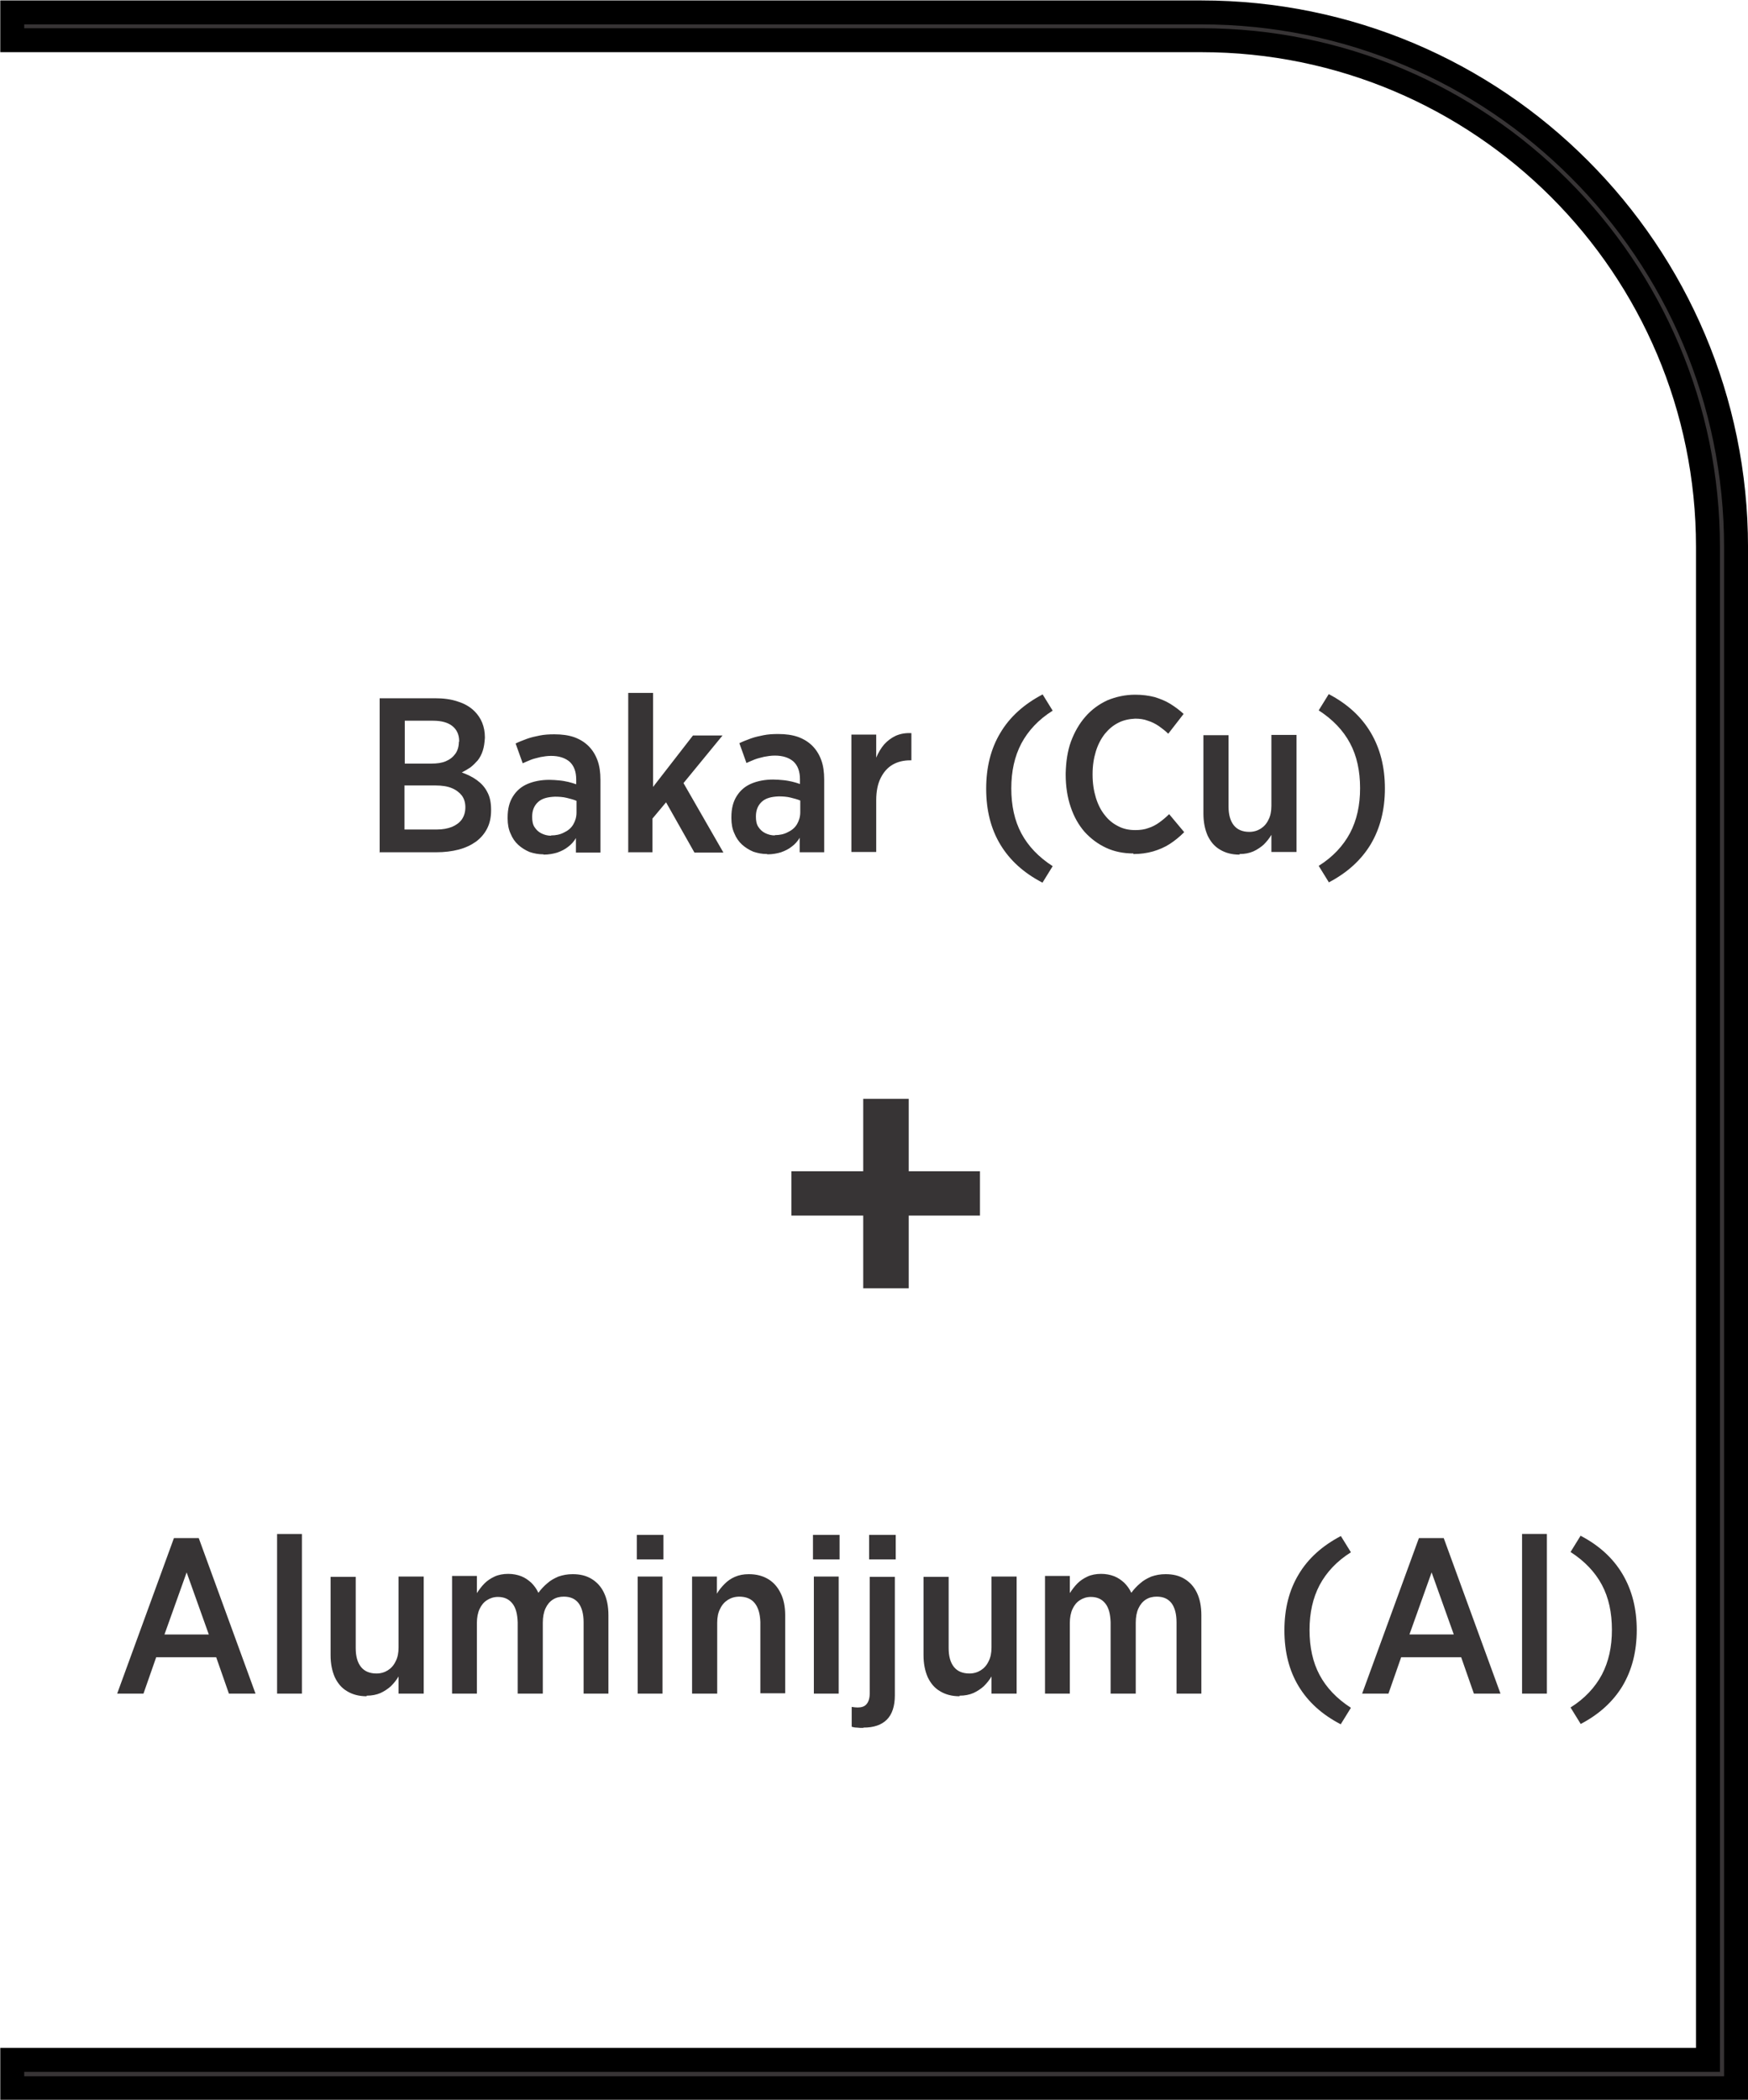 <?xml version="1.0" encoding="UTF-8"?>
<!DOCTYPE svg PUBLIC "-//W3C//DTD SVG 1.1//EN" "http://www.w3.org/Graphics/SVG/1.1/DTD/svg11.dtd">
<!-- Creator: CorelDRAW -->
<svg xmlns="http://www.w3.org/2000/svg" xml:space="preserve" width="7.256mm" height="8.715mm" style="shape-rendering:geometricPrecision; text-rendering:geometricPrecision; image-rendering:optimizeQuality; fill-rule:evenodd; clip-rule:evenodd"
viewBox="0 0 5.913 7.103"
 xmlns:xlink="http://www.w3.org/1999/xlink">
 <defs>
  <style type="text/css">
   <![CDATA[
    .str0 {stroke:black;stroke-width:0.081}
    .fil0 {fill:#373435;fill-rule:nonzero}
   ]]>
  </style>
 </defs>
 <g id="Layer_x0020_1">
  <path class="fil0 str0" d="M0.041 6.968l5.737 0 0 -5.118c0,-0.473 -0.192,-0.902 -0.502,-1.212 -0.31,-0.31 -0.739,-0.502 -1.212,-0.502l-4.023 0 0 -0.094 4.023 0c0.499,0 0.952,0.202 1.279,0.53 0.327,0.327 0.53,0.78 0.53,1.279l0 5.213 -5.832 0 0 -0.094z"/>
  <path class="fil0" d="M1.283 2.883l0.192 0c0.028,0 0.053,-0.003 0.076,-0.009 0.023,-0.006 0.042,-0.015 0.059,-0.027 0.016,-0.012 0.029,-0.027 0.038,-0.045 0.009,-0.018 0.013,-0.038 0.013,-0.061l0 -0.003c-8.14977e-005,-0.023 -0.004,-0.043 -0.013,-0.059 -0.008,-0.016 -0.02,-0.029 -0.035,-0.04 -0.015,-0.011 -0.032,-0.019 -0.051,-0.026 0.01,-0.005 0.02,-0.011 0.029,-0.017 0.009,-0.007 0.017,-0.015 0.025,-0.024 0.007,-0.009 0.013,-0.02 0.017,-0.033 0.004,-0.012 0.006,-0.027 0.007,-0.043l0 -0.002c0,-0.018 -0.003,-0.034 -0.009,-0.049 -0.006,-0.015 -0.015,-0.028 -0.026,-0.039 -0.015,-0.015 -0.034,-0.026 -0.057,-0.033 -0.023,-0.008 -0.049,-0.011 -0.077,-0.011l-0.187 0 0 0.523zm0.269 -0.374c-0,0.016 -0.004,0.03 -0.012,0.041 -0.008,0.011 -0.018,0.019 -0.032,0.025 -0.014,0.006 -0.03,0.008 -0.049,0.008l-0.09 0 0 -0.145 0.096 0c0.028,0 0.05,0.006 0.065,0.018 0.015,0.012 0.023,0.029 0.023,0.051l0 0.002zm0.022 0.221l0 0.001c-8.14977e-005,0.016 -0.004,0.029 -0.012,0.041 -0.008,0.011 -0.019,0.019 -0.033,0.025 -0.015,0.006 -0.032,0.009 -0.052,0.009l-0.109 0 0 -0.149 0.105 0c0.022,0 0.041,0.003 0.055,0.009 0.015,0.006 0.026,0.015 0.034,0.025 0.008,0.011 0.012,0.024 0.012,0.04zm0.265 0.161c0.017,-0 0.033,-0.003 0.046,-0.007 0.014,-0.005 0.026,-0.011 0.036,-0.019 0.011,-0.008 0.02,-0.018 0.027,-0.03l0 0.049 0.083 0 0 -0.246c0,-0.025 -0.003,-0.047 -0.01,-0.066 -0.007,-0.019 -0.017,-0.035 -0.03,-0.048 -0.013,-0.013 -0.029,-0.023 -0.048,-0.03 -0.02,-0.007 -0.042,-0.01 -0.068,-0.01 -0.018,0 -0.034,0.001 -0.049,0.004 -0.015,0.003 -0.029,0.006 -0.043,0.011 -0.013,0.005 -0.027,0.01 -0.039,0.016l0.024 0.067c0.009,-0.004 0.018,-0.008 0.028,-0.012 0.01,-0.004 0.021,-0.006 0.032,-0.009 0.011,-0.002 0.023,-0.004 0.036,-0.004 0.027,0 0.048,0.007 0.063,0.02 0.015,0.014 0.022,0.034 0.022,0.06l0 0.016c-0.009,-0.003 -0.018,-0.006 -0.027,-0.008 -0.009,-0.002 -0.019,-0.004 -0.03,-0.005 -0.011,-0.001 -0.022,-0.002 -0.034,-0.002 -0.028,0 -0.053,0.005 -0.074,0.014 -0.021,0.009 -0.037,0.023 -0.049,0.042 -0.012,0.019 -0.018,0.042 -0.018,0.071l0 0.004c8.14977e-005,0.019 0.003,0.036 0.01,0.051 0.006,0.015 0.015,0.028 0.026,0.038 0.011,0.01 0.024,0.018 0.038,0.024 0.015,0.005 0.03,0.008 0.047,0.008zm0.025 -0.064c-0.012,-0 -0.023,-0.003 -0.033,-0.008 -0.01,-0.005 -0.017,-0.012 -0.023,-0.021 -0.006,-0.009 -0.008,-0.021 -0.008,-0.034l0 -0.002c8.14977e-005,-0.021 0.007,-0.037 0.02,-0.049 0.013,-0.012 0.032,-0.017 0.057,-0.018 0.014,0 0.028,0.001 0.04,0.004 0.012,0.003 0.024,0.006 0.033,0.01l0 0.04c-8.14977e-005,0.015 -0.004,0.028 -0.011,0.04 -0.007,0.012 -0.018,0.021 -0.031,0.027 -0.013,0.007 -0.028,0.01 -0.044,0.01zm0.259 0.056l0.084 0 0 -0.114 0.046 -0.055 0.096 0.17 0.098 0 -0.135 -0.235 0.132 -0.161 -0.1 0 -0.135 0.174 0 -0.318 -0.084 0 0 0.54zm0.473 0.007c0.017,-0 0.033,-0.003 0.046,-0.007 0.014,-0.005 0.026,-0.011 0.036,-0.019 0.011,-0.008 0.02,-0.018 0.027,-0.03l0 0.049 0.083 0 0 -0.246c0,-0.025 -0.003,-0.047 -0.01,-0.066 -0.007,-0.019 -0.017,-0.035 -0.03,-0.048 -0.013,-0.013 -0.029,-0.023 -0.048,-0.03 -0.02,-0.007 -0.042,-0.01 -0.068,-0.01 -0.018,0 -0.034,0.001 -0.049,0.004 -0.015,0.003 -0.029,0.006 -0.043,0.011 -0.013,0.005 -0.027,0.01 -0.039,0.016l0.024 0.067c0.009,-0.004 0.018,-0.008 0.028,-0.012 0.01,-0.004 0.021,-0.006 0.032,-0.009 0.011,-0.002 0.023,-0.004 0.036,-0.004 0.027,0 0.048,0.007 0.063,0.02 0.015,0.014 0.022,0.034 0.022,0.06l0 0.016c-0.009,-0.003 -0.018,-0.006 -0.027,-0.008 -0.009,-0.002 -0.019,-0.004 -0.03,-0.005 -0.011,-0.001 -0.022,-0.002 -0.034,-0.002 -0.028,0 -0.053,0.005 -0.074,0.014 -0.021,0.009 -0.037,0.023 -0.049,0.042 -0.012,0.019 -0.018,0.042 -0.018,0.071l0 0.004c8.14977e-005,0.019 0.003,0.036 0.01,0.051 0.006,0.015 0.015,0.028 0.026,0.038 0.011,0.01 0.024,0.018 0.038,0.024 0.015,0.005 0.03,0.008 0.047,0.008zm0.025 -0.064c-0.012,-0 -0.023,-0.003 -0.033,-0.008 -0.01,-0.005 -0.017,-0.012 -0.023,-0.021 -0.006,-0.009 -0.008,-0.021 -0.008,-0.034l0 -0.002c8.14977e-005,-0.021 0.007,-0.037 0.02,-0.049 0.013,-0.012 0.032,-0.017 0.057,-0.018 0.014,0 0.028,0.001 0.04,0.004 0.012,0.003 0.024,0.006 0.033,0.01l0 0.04c-8.14977e-005,0.015 -0.004,0.028 -0.011,0.04 -0.007,0.012 -0.018,0.021 -0.031,0.027 -0.013,0.007 -0.028,0.01 -0.044,0.01zm0.259 0.056l0.084 0 0 -0.175c0,-0.03 0.005,-0.055 0.015,-0.075 0.01,-0.02 0.023,-0.035 0.04,-0.045 0.017,-0.01 0.037,-0.015 0.06,-0.015l0.004 0 0 -0.092c-0.02,-0.001 -0.037,0.002 -0.053,0.009 -0.015,0.007 -0.028,0.017 -0.039,0.029 -0.011,0.013 -0.02,0.028 -0.027,0.045l0 -0.078 -0.084 0 0 0.396zm0.647 0.103l0.034 -0.055c-0.048,-0.031 -0.083,-0.068 -0.106,-0.111 -0.023,-0.043 -0.034,-0.094 -0.034,-0.152 -0,-0.058 0.011,-0.108 0.034,-0.152 0.023,-0.043 0.058,-0.081 0.106,-0.111l-0.034 -0.055c-0.063,0.033 -0.111,0.076 -0.143,0.13 -0.032,0.053 -0.048,0.116 -0.048,0.189 0,0.073 0.016,0.136 0.048,0.189 0.032,0.053 0.079,0.096 0.143,0.129zm0.307 -0.096c0.024,0 0.046,-0.003 0.067,-0.009 0.02,-0.006 0.039,-0.014 0.056,-0.025 0.017,-0.011 0.033,-0.024 0.049,-0.04l-0.051 -0.061c-0.011,0.011 -0.022,0.02 -0.033,0.028 -0.011,0.008 -0.024,0.015 -0.037,0.019 -0.013,0.005 -0.028,0.007 -0.045,0.007 -0.021,-8.14977e-005 -0.04,-0.004 -0.057,-0.013 -0.018,-0.009 -0.033,-0.021 -0.046,-0.038 -0.013,-0.016 -0.023,-0.036 -0.03,-0.059 -0.007,-0.023 -0.011,-0.049 -0.011,-0.077l0 -0.003c0,-0.028 0.004,-0.053 0.011,-0.076 0.007,-0.023 0.017,-0.042 0.03,-0.059 0.013,-0.016 0.028,-0.029 0.046,-0.038 0.017,-0.009 0.037,-0.013 0.057,-0.014 0.016,0 0.03,0.002 0.043,0.007 0.013,0.004 0.025,0.01 0.037,0.018 0.011,0.008 0.022,0.016 0.032,0.026l0.052 -0.067c-0.014,-0.013 -0.029,-0.024 -0.045,-0.034 -0.016,-0.01 -0.034,-0.017 -0.053,-0.023 -0.02,-0.005 -0.041,-0.008 -0.066,-0.008 -0.034,8.14977e-005 -0.065,0.007 -0.094,0.019 -0.028,0.013 -0.053,0.031 -0.074,0.055 -0.021,0.024 -0.037,0.052 -0.049,0.084 -0.012,0.033 -0.017,0.069 -0.018,0.108l0 0.005c8.14977e-005,0.04 0.006,0.077 0.017,0.109 0.011,0.033 0.027,0.061 0.047,0.084 0.021,0.023 0.045,0.041 0.073,0.054 0.028,0.013 0.059,0.019 0.092,0.019zm0.359 0c0.018,-0 0.033,-0.003 0.047,-0.009 0.013,-0.006 0.025,-0.014 0.035,-0.023 0.01,-0.01 0.019,-0.021 0.026,-0.033l0 0.058 0.085 0 0 -0.396 -0.085 0 0 0.24c-0,0.018 -0.003,0.034 -0.01,0.047 -0.006,0.013 -0.015,0.023 -0.026,0.03 -0.011,0.007 -0.024,0.011 -0.039,0.011 -0.022,-8.14977e-005 -0.04,-0.007 -0.052,-0.022 -0.012,-0.015 -0.018,-0.036 -0.018,-0.064l0 -0.241 -0.085 0 0 0.265c0,0.029 0.005,0.053 0.014,0.074 0.01,0.021 0.023,0.037 0.042,0.048 0.018,0.011 0.04,0.017 0.066,0.017zm0.302 0.096c0.063,-0.033 0.11,-0.076 0.142,-0.129 0.032,-0.054 0.048,-0.117 0.048,-0.189 -0,-0.072 -0.016,-0.135 -0.048,-0.189 -0.032,-0.054 -0.079,-0.097 -0.142,-0.13l-0.034 0.055c0.048,0.031 0.083,0.068 0.106,0.111 0.023,0.043 0.034,0.094 0.034,0.152 8.14977e-005,0.058 -0.011,0.108 -0.034,0.152 -0.023,0.043 -0.058,0.081 -0.106,0.111l0.034 0.055z"/>
  <polygon class="fil0" points="2.92,4.358 3.074,4.358 3.074,4.112 3.315,4.112 3.315,3.962 3.074,3.962 3.074,3.717 2.92,3.717 2.92,3.962 2.677,3.962 2.677,4.112 2.92,4.112 "/>
  <path class="fil0" d="M0.398 5.729l0.087 0 0.043 -0.123 0.203 0 0.043 0.123 0.09 0 -0.192 -0.526 -0.084 0 -0.192 0.526zm0.158 -0.2l0.075 -0.21 0.075 0.21 -0.15 0zm0.381 0.2l0.084 0 0 -0.54 -0.084 0 0 0.54zm0.303 0.007c0.018,-0 0.033,-0.003 0.047,-0.009 0.013,-0.006 0.025,-0.014 0.035,-0.023 0.01,-0.01 0.019,-0.021 0.026,-0.033l0 0.058 0.085 0 0 -0.396 -0.085 0 0 0.24c-0,0.018 -0.003,0.034 -0.01,0.047 -0.006,0.013 -0.015,0.023 -0.026,0.03 -0.011,0.007 -0.024,0.011 -0.039,0.011 -0.022,-8.14977e-005 -0.04,-0.007 -0.052,-0.022 -0.012,-0.015 -0.018,-0.036 -0.018,-0.064l0 -0.241 -0.085 0 0 0.265c0,0.029 0.005,0.053 0.014,0.074 0.01,0.021 0.023,0.037 0.042,0.048 0.018,0.011 0.04,0.017 0.066,0.017zm0.289 -0.007l0.084 0 0 -0.239c0,-0.018 0.003,-0.034 0.009,-0.047 0.006,-0.013 0.014,-0.023 0.025,-0.03 0.011,-0.007 0.023,-0.011 0.037,-0.011 0.021,0 0.037,0.007 0.049,0.022 0.012,0.015 0.017,0.036 0.018,0.064l0 0.241 0.085 0 0 -0.24c8.14977e-005,-0.019 0.003,-0.035 0.009,-0.048 0.006,-0.013 0.014,-0.023 0.025,-0.03 0.011,-0.007 0.023,-0.01 0.037,-0.01 0.022,0 0.038,0.007 0.05,0.022 0.011,0.015 0.017,0.036 0.017,0.065l0 0.241 0.084 0 0 -0.265c-0,-0.03 -0.005,-0.055 -0.015,-0.076 -0.01,-0.021 -0.024,-0.036 -0.042,-0.047 -0.018,-0.011 -0.039,-0.016 -0.064,-0.016 -0.018,0 -0.033,0.003 -0.048,0.008 -0.014,0.006 -0.027,0.013 -0.038,0.023 -0.011,0.009 -0.021,0.02 -0.03,0.032 -0.006,-0.013 -0.014,-0.024 -0.024,-0.034 -0.01,-0.009 -0.021,-0.017 -0.034,-0.022 -0.013,-0.005 -0.028,-0.008 -0.044,-0.008 -0.017,0 -0.033,0.003 -0.046,0.009 -0.013,0.006 -0.025,0.014 -0.034,0.023 -0.01,0.01 -0.018,0.021 -0.026,0.033l0 -0.058 -0.084 0 0 0.396zm0.625 -0.454l0.09 0 0 -0.083 -0.09 0 0 0.083zm0.003 0.454l0.084 0 0 -0.396 -0.084 0 0 0.396zm0.185 0l0.084 0 0 -0.24c0,-0.018 0.003,-0.034 0.01,-0.047 0.006,-0.013 0.015,-0.023 0.026,-0.03 0.011,-0.007 0.024,-0.011 0.039,-0.011 0.022,8.14977e-005 0.04,0.007 0.052,0.022 0.012,0.015 0.018,0.036 0.019,0.064l0 0.241 0.084 0 0 -0.265c-8.14977e-005,-0.028 -0.005,-0.053 -0.015,-0.073 -0.01,-0.021 -0.024,-0.037 -0.042,-0.048 -0.018,-0.011 -0.04,-0.017 -0.066,-0.017 -0.018,0 -0.033,0.003 -0.047,0.009 -0.014,0.006 -0.025,0.014 -0.035,0.024 -0.01,0.01 -0.019,0.021 -0.026,0.033l0 -0.058 -0.084 0 0 0.396zm0.408 -0.454l0.09 0 0 -0.083 -0.09 0 0 0.083zm0.003 0.454l0.084 0 0 -0.396 -0.084 0 0 0.396zm0.187 -0.454l0.09 0 0 -0.083 -0.09 0 0 0.083zm-0.019 0.569c0.035,0 0.061,-0.009 0.079,-0.027 0.018,-0.018 0.027,-0.046 0.027,-0.082l0 -0.401 -0.085 0 0 0.395c-8.14977e-005,0.016 -0.004,0.028 -0.011,0.036 -0.007,0.008 -0.017,0.011 -0.03,0.011 -0.007,0 -0.013,-0.001 -0.02,-0.002l0 0.067c0.006,0.002 0.012,0.003 0.018,0.003 0.006,0.001 0.013,0.001 0.021,0.001zm0.325 -0.108c0.018,-0 0.033,-0.003 0.047,-0.009 0.013,-0.006 0.025,-0.014 0.035,-0.023 0.01,-0.01 0.019,-0.021 0.026,-0.033l0 0.058 0.085 0 0 -0.396 -0.085 0 0 0.24c-0,0.018 -0.003,0.034 -0.01,0.047 -0.006,0.013 -0.015,0.023 -0.026,0.03 -0.011,0.007 -0.024,0.011 -0.039,0.011 -0.022,-8.14977e-005 -0.04,-0.007 -0.052,-0.022 -0.012,-0.015 -0.018,-0.036 -0.018,-0.064l0 -0.241 -0.085 0 0 0.265c0,0.029 0.005,0.053 0.014,0.074 0.01,0.021 0.023,0.037 0.042,0.048 0.018,0.011 0.04,0.017 0.066,0.017zm0.289 -0.007l0.084 0 0 -0.239c0,-0.018 0.003,-0.034 0.009,-0.047 0.006,-0.013 0.014,-0.023 0.025,-0.03 0.011,-0.007 0.023,-0.011 0.037,-0.011 0.021,0 0.037,0.007 0.049,0.022 0.012,0.015 0.017,0.036 0.018,0.064l0 0.241 0.085 0 0 -0.24c8.14977e-005,-0.019 0.003,-0.035 0.009,-0.048 0.006,-0.013 0.014,-0.023 0.025,-0.03 0.011,-0.007 0.023,-0.01 0.037,-0.01 0.022,0 0.038,0.007 0.05,0.022 0.011,0.015 0.017,0.036 0.017,0.065l0 0.241 0.084 0 0 -0.265c-0,-0.03 -0.005,-0.055 -0.015,-0.076 -0.01,-0.021 -0.024,-0.036 -0.042,-0.047 -0.018,-0.011 -0.039,-0.016 -0.064,-0.016 -0.018,0 -0.033,0.003 -0.048,0.008 -0.014,0.006 -0.027,0.013 -0.038,0.023 -0.011,0.009 -0.021,0.02 -0.03,0.032 -0.006,-0.013 -0.014,-0.024 -0.024,-0.034 -0.01,-0.009 -0.021,-0.017 -0.034,-0.022 -0.013,-0.005 -0.028,-0.008 -0.044,-0.008 -0.017,0 -0.033,0.003 -0.046,0.009 -0.013,0.006 -0.025,0.014 -0.034,0.023 -0.01,0.01 -0.018,0.021 -0.026,0.033l0 -0.058 -0.084 0 0 0.396zm1.001 0.103l0.034 -0.055c-0.048,-0.031 -0.083,-0.068 -0.106,-0.111 -0.023,-0.043 -0.034,-0.094 -0.034,-0.152 -0,-0.058 0.011,-0.108 0.034,-0.152 0.023,-0.043 0.058,-0.081 0.106,-0.111l-0.034 -0.055c-0.063,0.033 -0.111,0.076 -0.143,0.13 -0.032,0.053 -0.048,0.116 -0.048,0.189 0,0.073 0.016,0.136 0.048,0.189 0.032,0.053 0.079,0.096 0.143,0.129zm0.074 -0.103l0.087 0 0.043 -0.123 0.203 0 0.043 0.123 0.09 0 -0.192 -0.526 -0.084 0 -0.192 0.526zm0.158 -0.2l0.075 -0.21 0.075 0.21 -0.15 0zm0.381 0.2l0.084 0 0 -0.54 -0.084 0 0 0.54zm0.198 0.103c0.063,-0.033 0.11,-0.076 0.142,-0.129 0.032,-0.054 0.048,-0.117 0.048,-0.189 -0,-0.072 -0.016,-0.135 -0.048,-0.189 -0.032,-0.054 -0.079,-0.097 -0.142,-0.13l-0.034 0.055c0.048,0.031 0.083,0.068 0.106,0.111 0.023,0.043 0.034,0.094 0.034,0.152 8.14977e-005,0.058 -0.011,0.108 -0.034,0.152 -0.023,0.043 -0.058,0.081 -0.106,0.111l0.034 0.055z"/>
 </g>
</svg>
